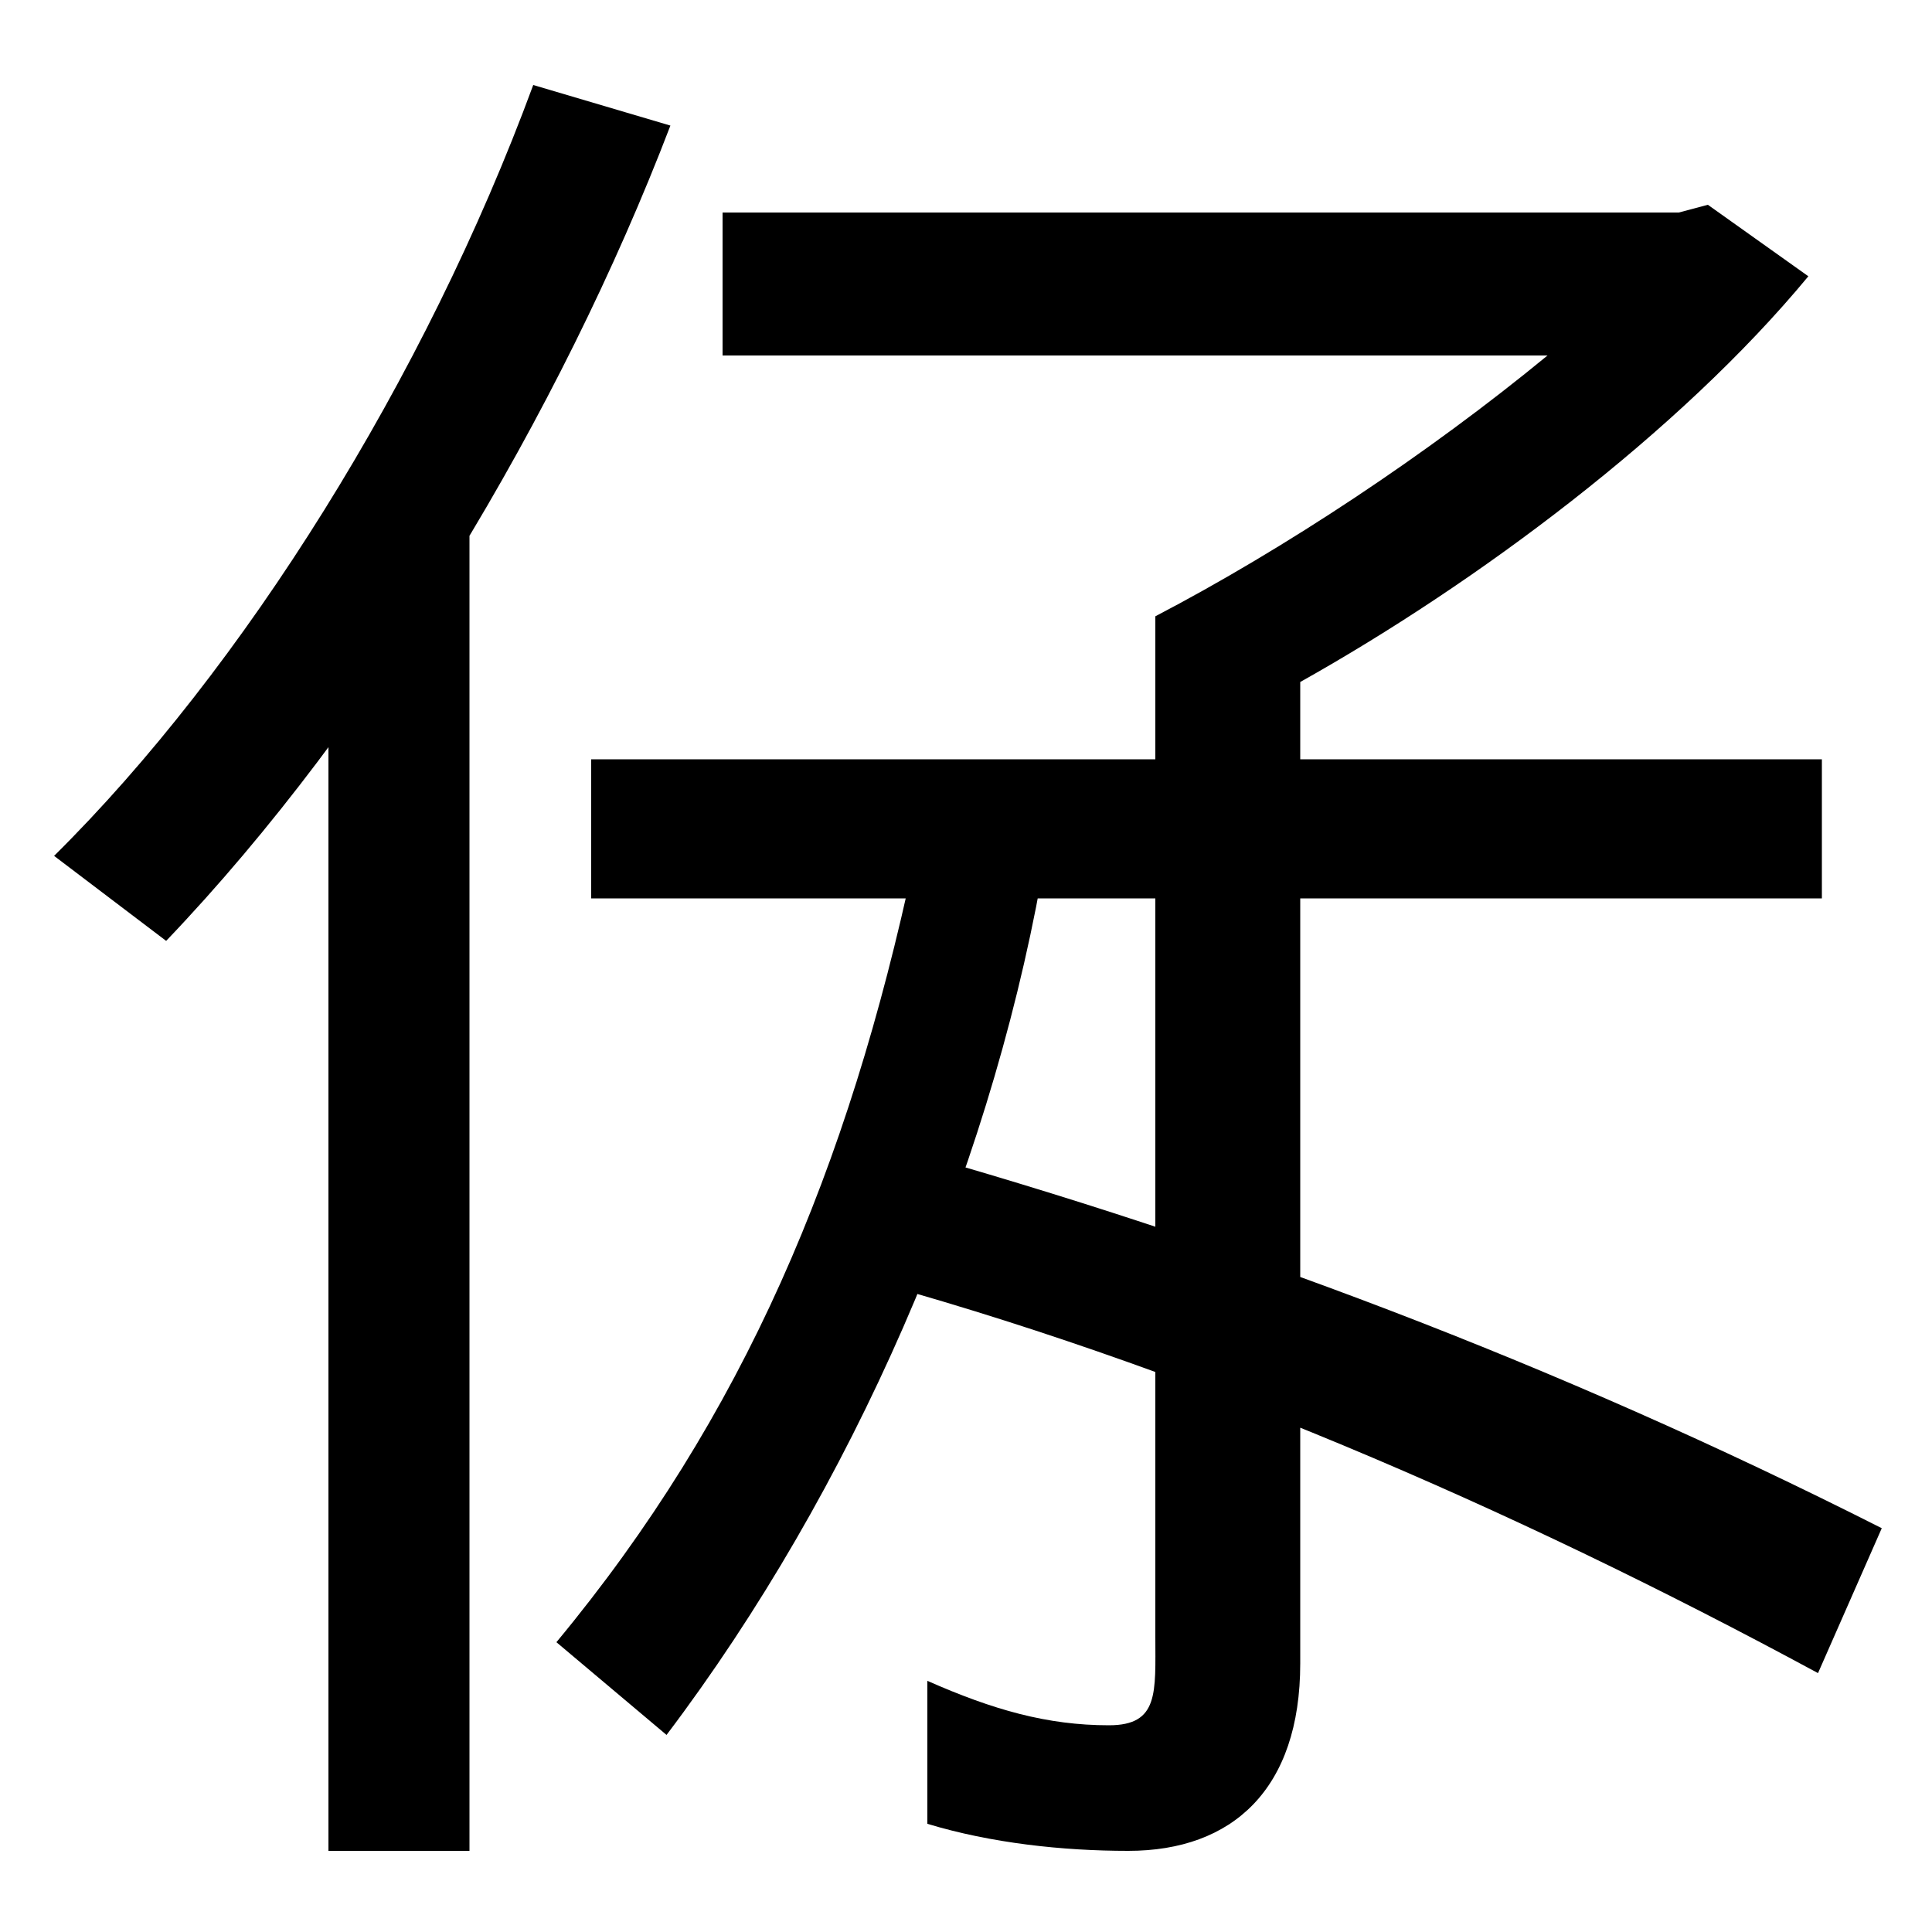 <svg xmlns="http://www.w3.org/2000/svg" width="1000" height="1000"><path d="M584 -78C638 -78 673 -46 673 19V415H943V487H673V527C764 578 869 656 936 737L884 774L869 770H374V696H801C739 645 665 596 598 561V487H306V415H598V33C598 4 600 -13 574 -13C542 -13 514 -5 480 10V-64C513 -74 550 -78 584 -78ZM170 -78H243V611H170ZM288 30 345 -18C441 109 511 270 539 425L473 434C439 275 385 147 288 30ZM28 437 86 393C194 506 290 666 347 815L276 836C220 684 126 534 28 437ZM941 14 974 89C804 175 635 238 464 286L440 220C611 174 782 100 941 14Z" transform="translate(0, 880) scale(1,-1)" /></svg>